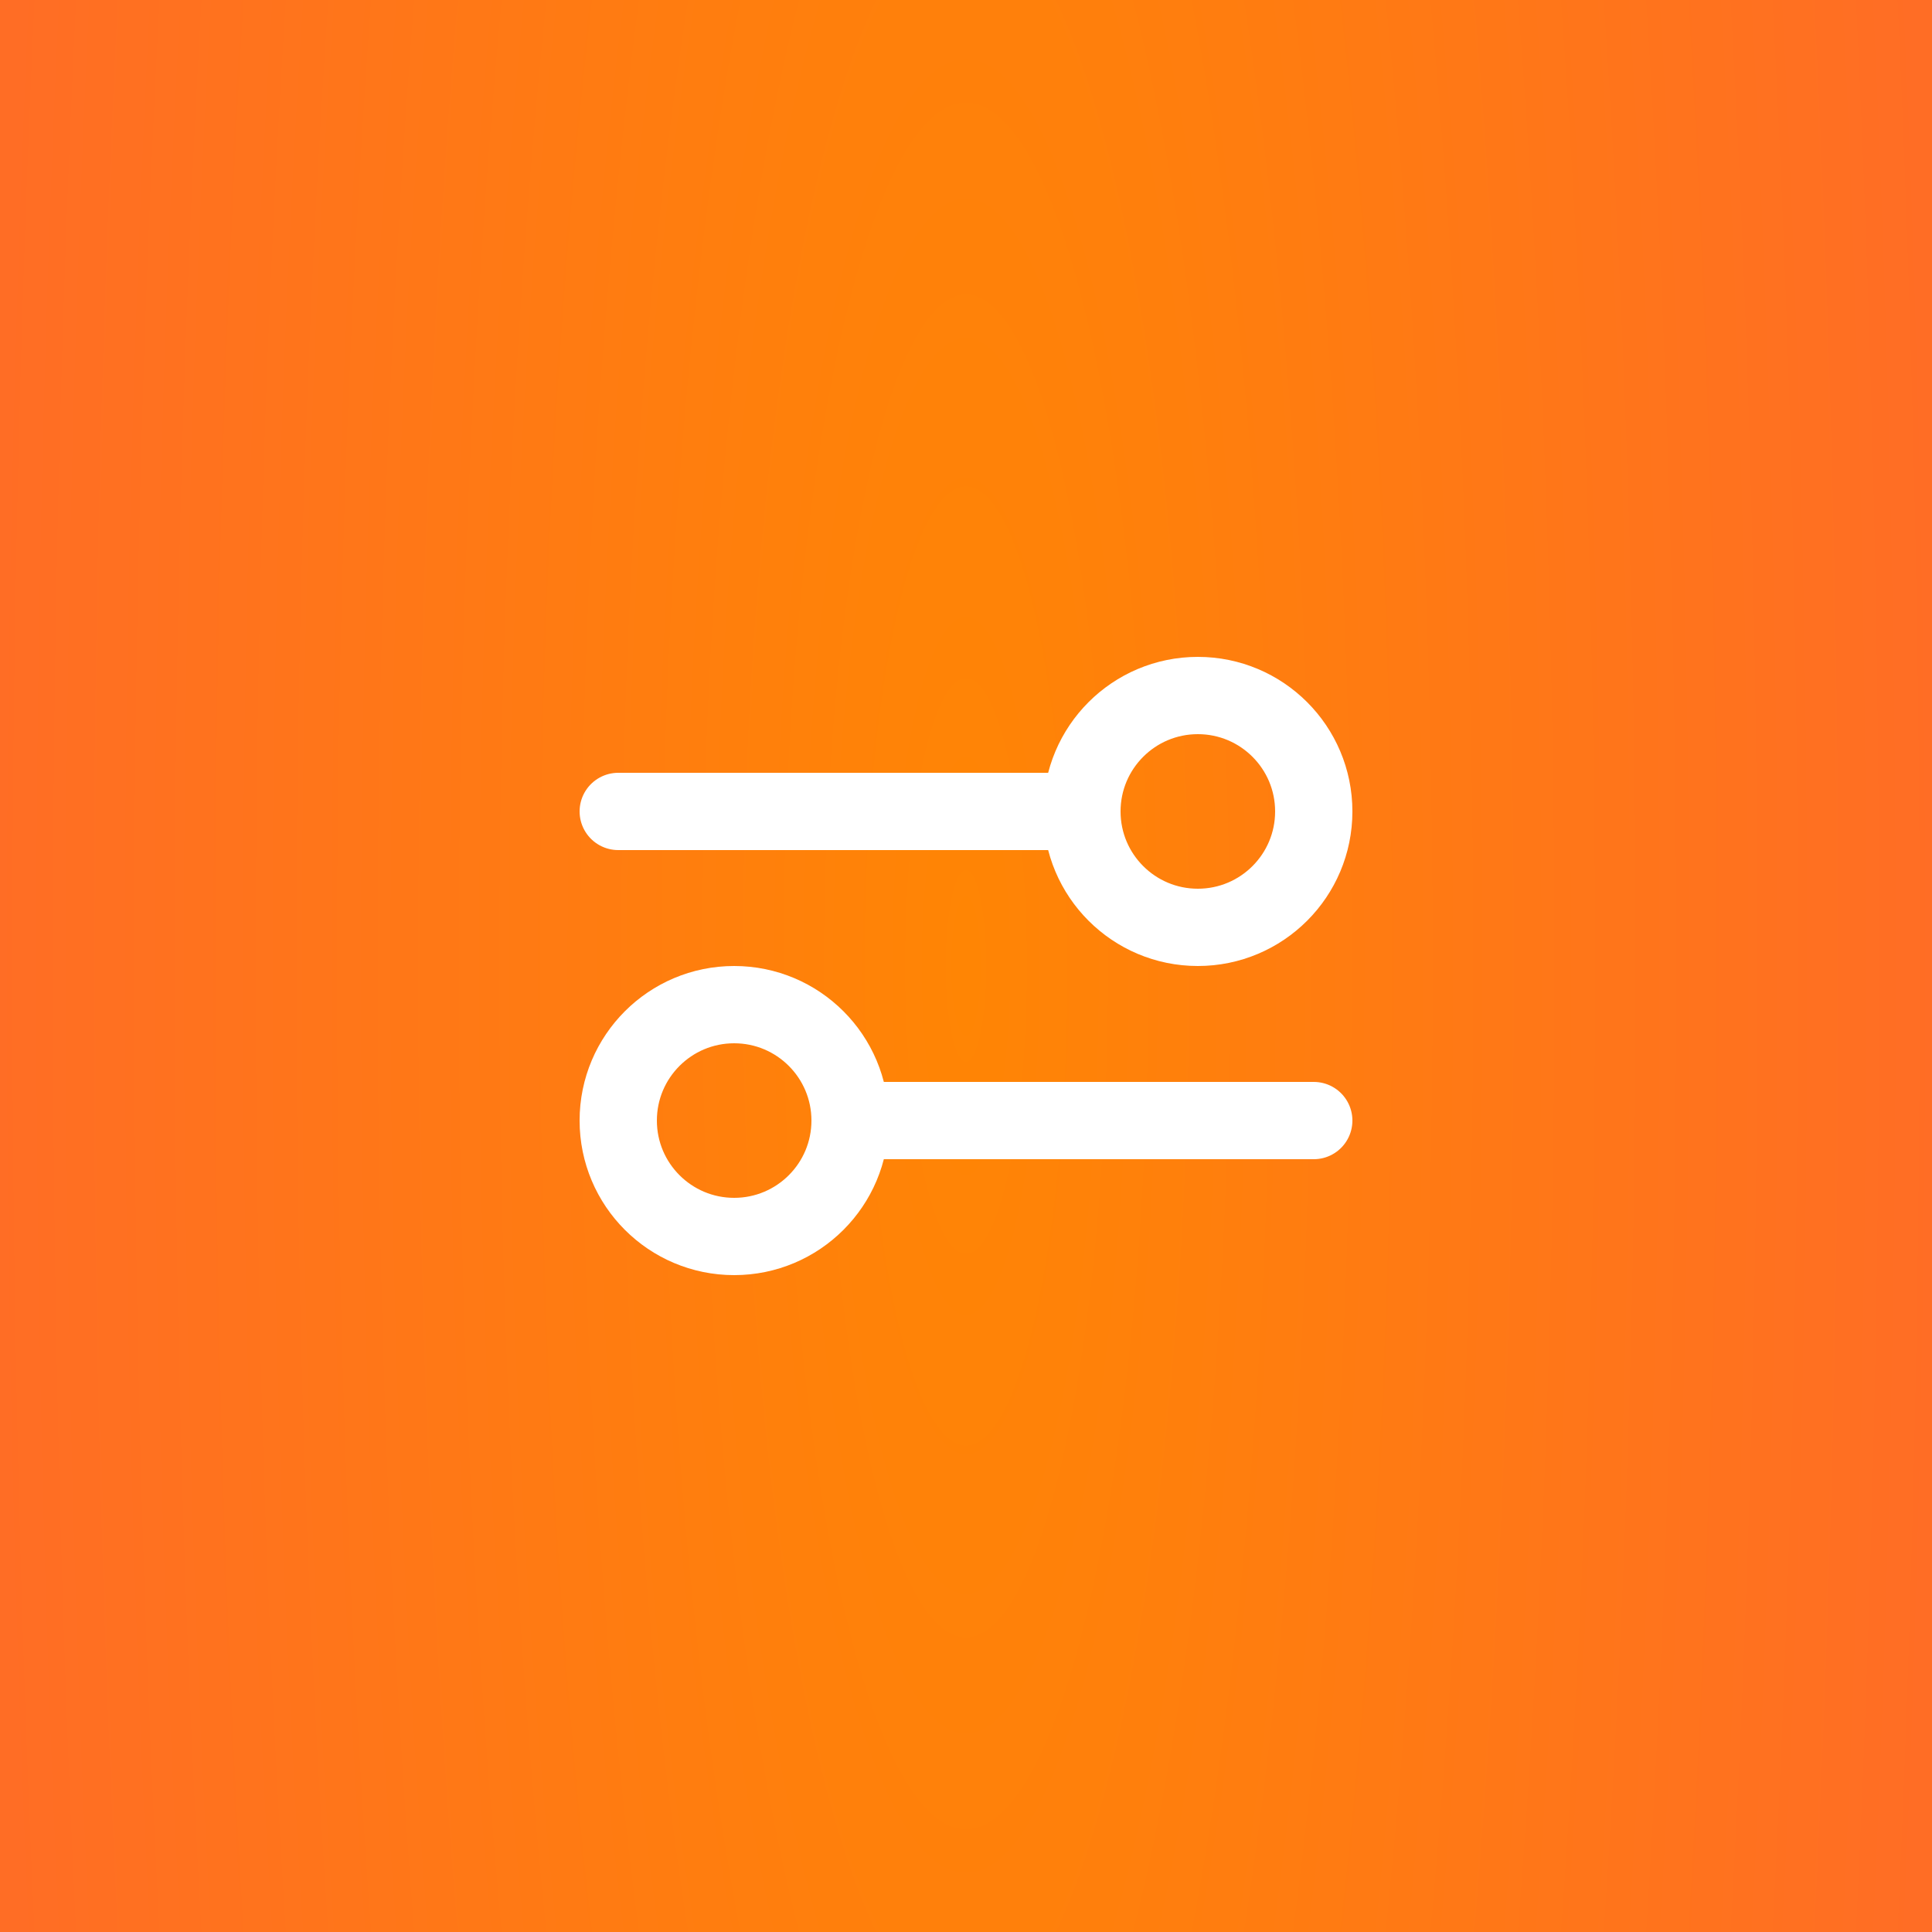 <?xml version="1.0" encoding="UTF-8"?> <svg xmlns="http://www.w3.org/2000/svg" width="50" height="50" viewBox="0 0 50 50" fill="none"><rect x="0" y="0" width="50" height="50" fill="#333333" stroke="none"/><rect width="50" height="50" fill="url(#paint0_radial_775_420)"></rect><path d="M16 21H28M28 21C28 22.657 29.343 24 31 24C32.657 24 34 22.657 34 21C34 19.343 32.657 18 31 18C29.343 18 28 19.343 28 21ZM22 29H34M22 29C22 30.657 20.657 32 19 32C17.343 32 16 30.657 16 29C16 27.343 17.343 26 19 26C20.657 26 22 27.343 22 29Z" stroke="white" stroke-width="2" stroke-linecap="round" stroke-linejoin="round"></path><defs><radialGradient id="paint0_radial_775_420" cx="0" cy="0" r="1" gradientTransform="matrix(25 -0.385 0.172 115.823 25 25)" gradientUnits="userSpaceOnUse"><stop stop-color="#FF8504"></stop><stop offset="1" stop-color="#FF6D25"></stop></radialGradient></defs></svg> 